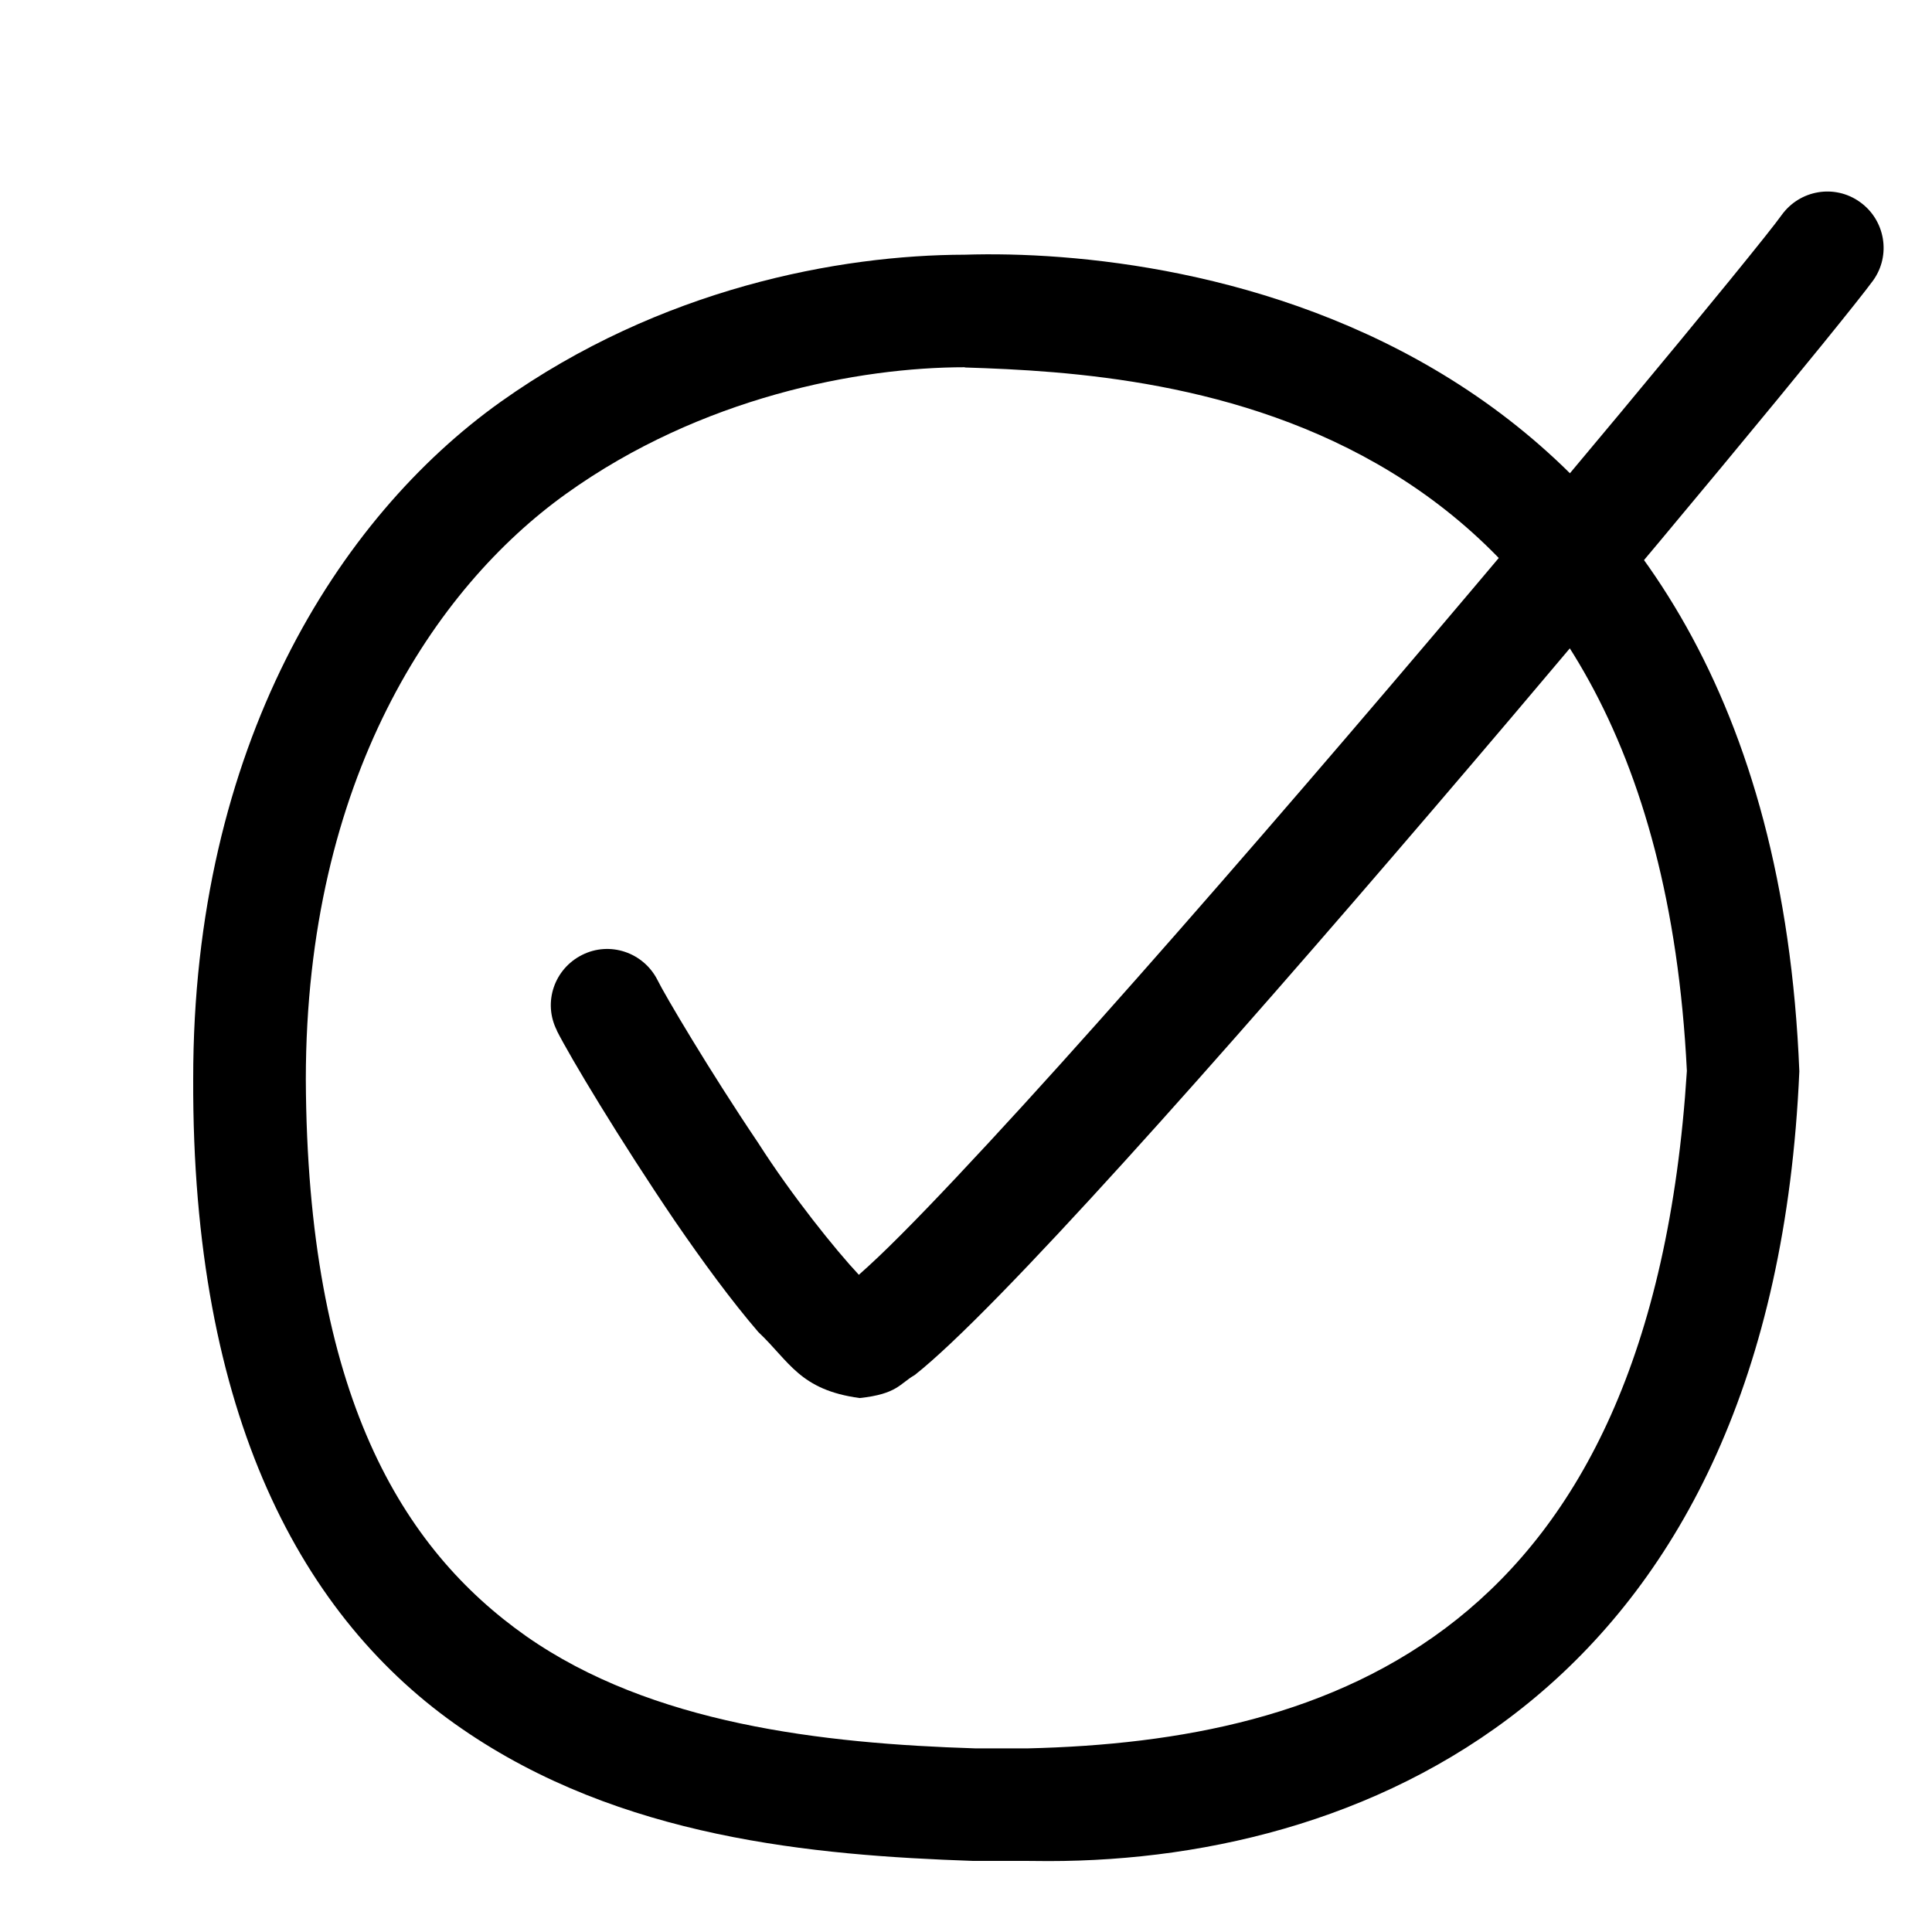 <svg width="24" height="24" viewBox="0 0 24 24" fill="none" xmlns="http://www.w3.org/2000/svg">
<path d="M12.768 23.117H12.638C12.505 23.117 12.246 23.117 12.09 23.117C10.098 23.048 7.707 22.834 5.736 21.474C3.753 20.111 2.384 17.584 2.4 13.404C2.397 9.278 4.198 6.433 6.219 4.992C8.206 3.579 10.426 3.167 11.986 3.164V3.866V4.562C10.667 4.562 8.706 4.934 7.034 6.133C5.397 7.305 3.802 9.687 3.799 13.404C3.815 17.322 4.993 19.239 6.536 20.325C8.094 21.416 10.21 21.659 12.116 21.719H12.638H12.768C16.512 21.63 20.508 20.339 20.955 13.303C20.545 5.033 14.547 4.646 11.986 4.565V3.866V3.164C14.649 3.08 21.977 4.002 22.352 13.308C22.021 20.938 17.076 23.119 13.024 23.119C12.938 23.119 12.853 23.118 12.768 23.117Z" fill="#1C6AE2" style="fill:#1C6AE2;fill:color(display-p3 0.109 0.416 0.888);fill-opacity:1;"/>
<path d="M9.42 16.547C9.087 16.16 8.729 15.671 8.385 15.17C7.695 14.153 7.084 13.134 6.916 12.801H6.918C6.742 12.455 6.884 12.037 7.23 11.863C7.573 11.689 7.993 11.829 8.168 12.175C8.253 12.351 8.817 13.306 9.418 14.197C9.835 14.85 10.382 15.53 10.669 15.836C10.738 15.775 10.82 15.7 10.911 15.614C11.256 15.286 11.729 14.792 12.28 14.197C13.384 13.006 14.797 11.399 16.21 9.759C19.018 6.499 21.857 3.06 22.131 2.673C22.357 2.358 22.793 2.284 23.107 2.511C23.419 2.735 23.494 3.171 23.268 3.485C22.556 4.457 13.376 15.496 11.363 17.081C11.176 17.188 11.147 17.317 10.679 17.367C9.934 17.266 9.808 16.913 9.42 16.547Z" fill="#1C6AE2" style="fill:#1C6AE2;fill:color(display-p3 0.109 0.416 0.888);fill-opacity:1;"/>
</svg>
